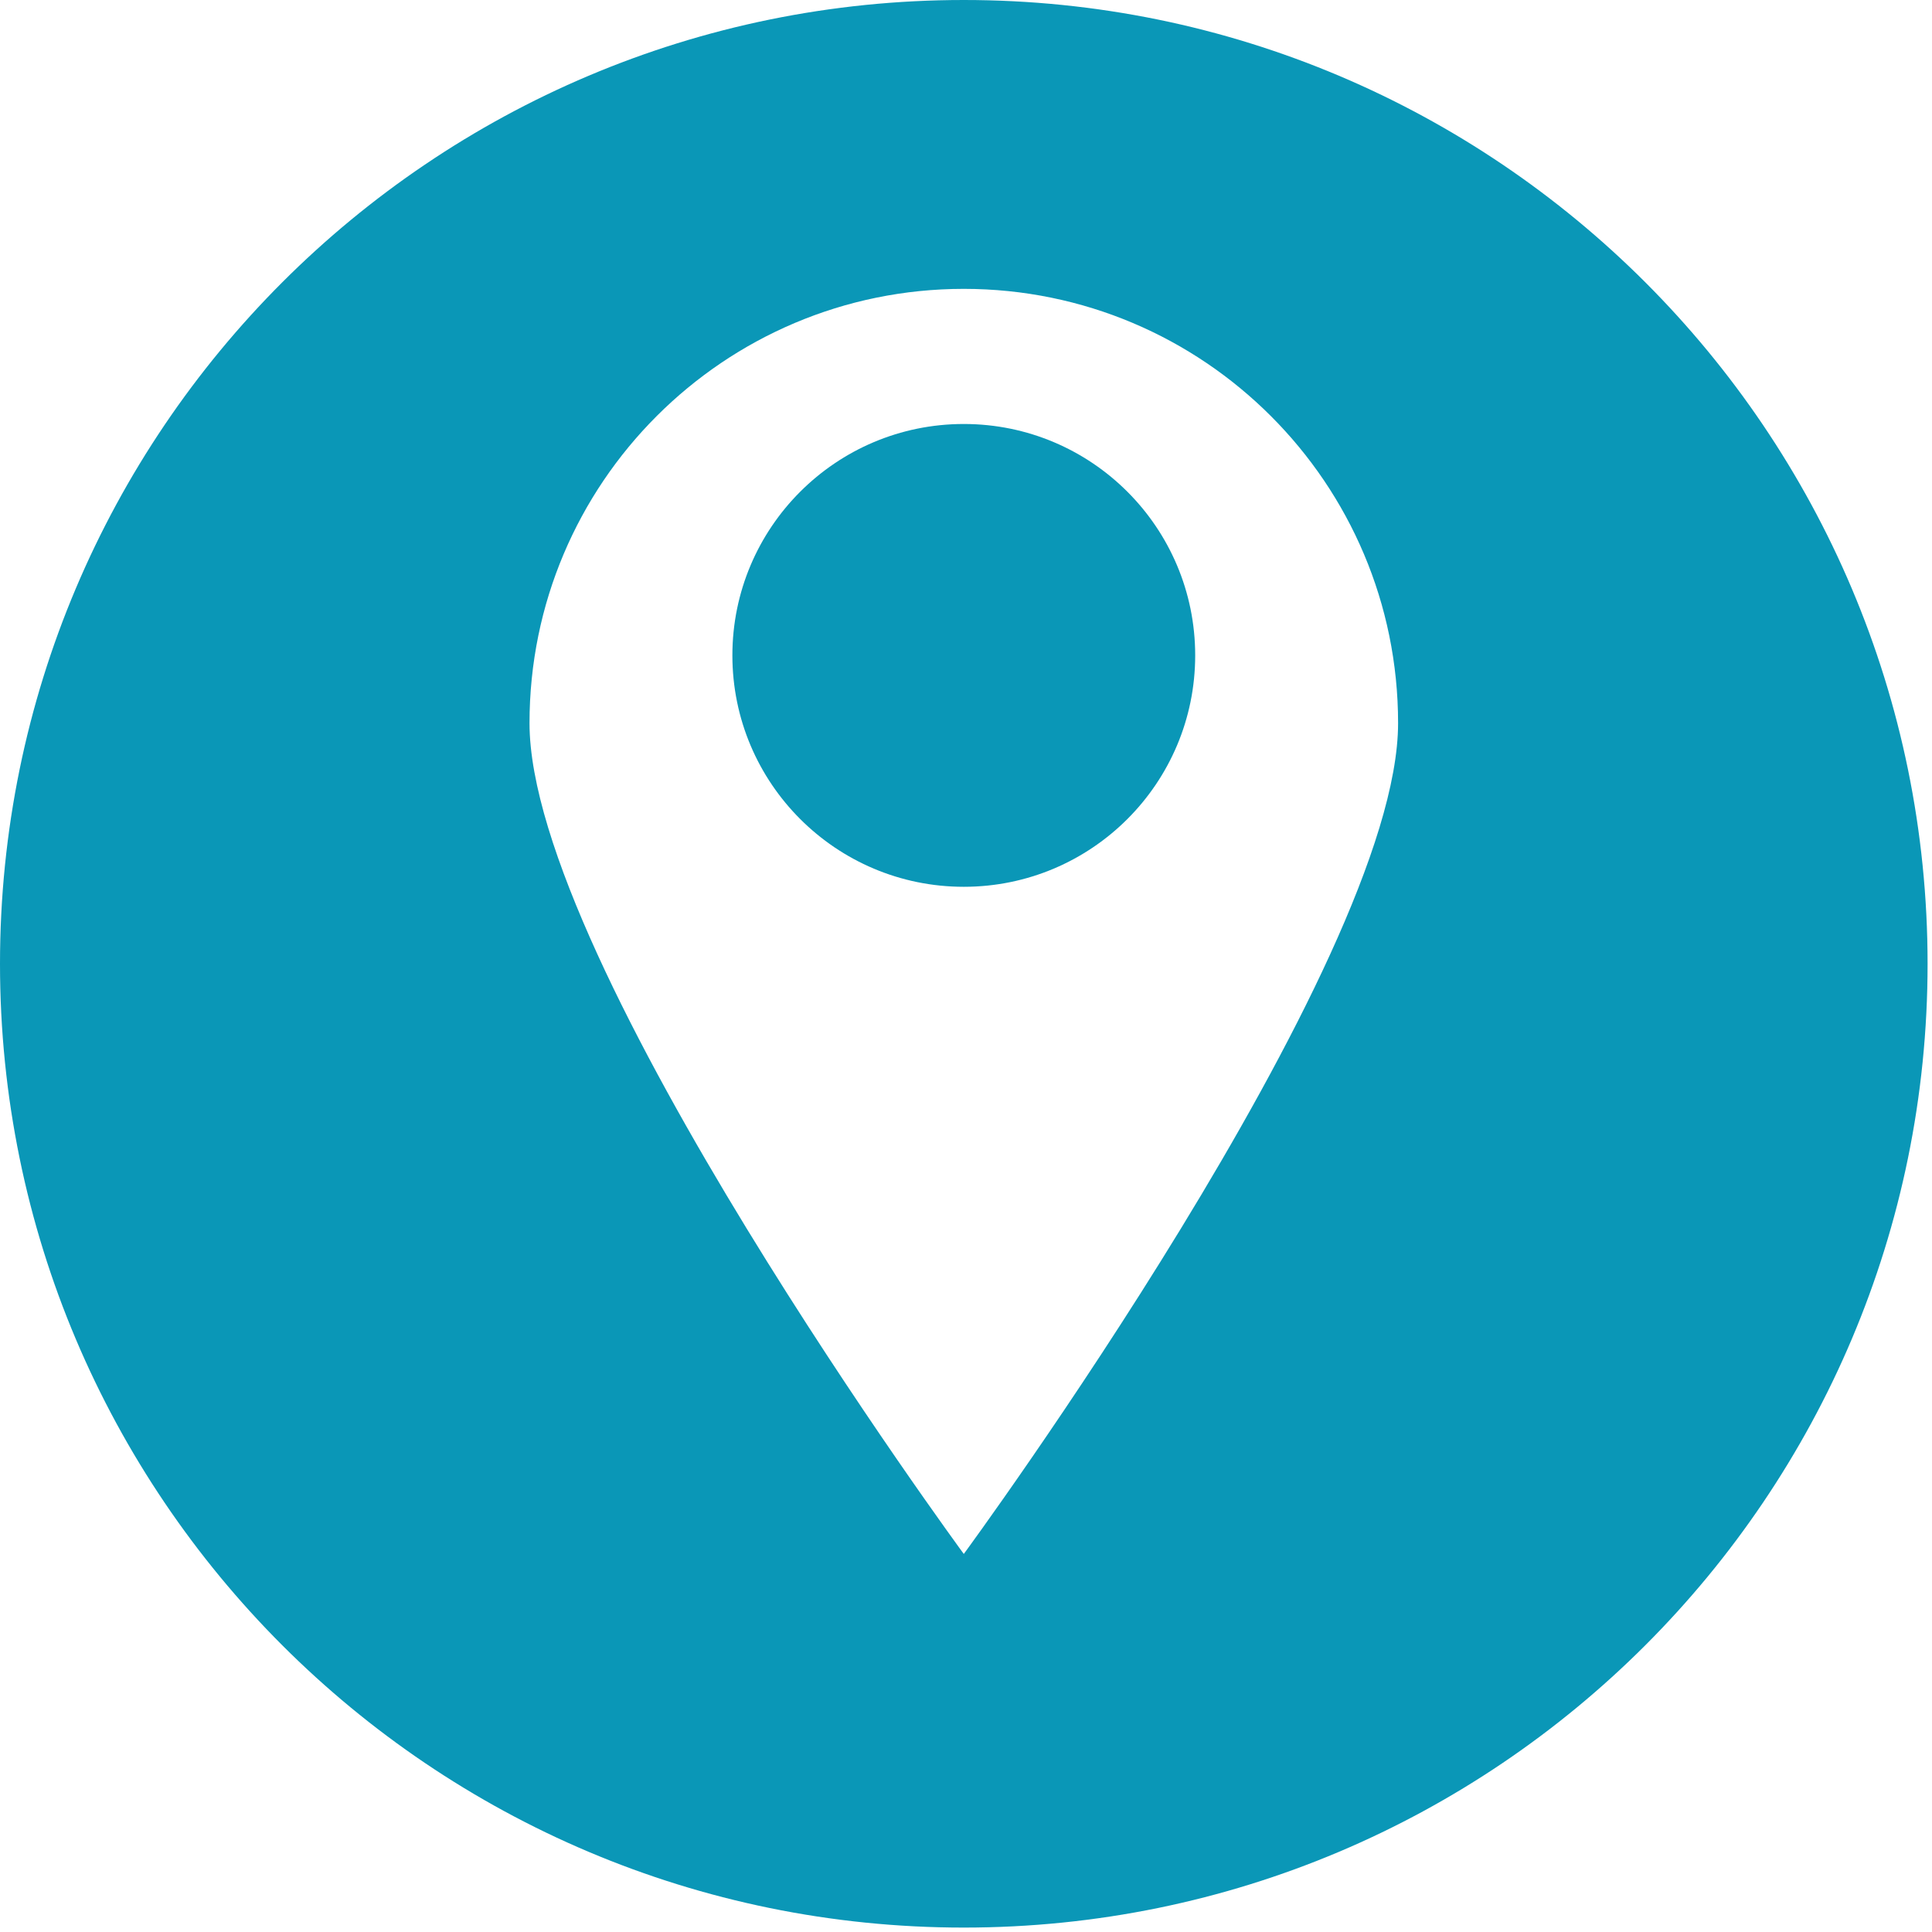 <?xml version="1.0" encoding="UTF-8" standalone="no"?><!DOCTYPE svg PUBLIC "-//W3C//DTD SVG 1.1//EN" "http://www.w3.org/Graphics/SVG/1.1/DTD/svg11.dtd"><svg width="100%" height="100%" viewBox="0 0 232 232" version="1.1" xmlns="http://www.w3.org/2000/svg" xmlns:xlink="http://www.w3.org/1999/xlink" xml:space="preserve" xmlns:serif="http://www.serif.com/" style="fill-rule:evenodd;clip-rule:evenodd;stroke-linejoin:round;stroke-miterlimit:2;"><g><path d="M115.735,50.914c-15.346,-0 -27.788,12.44 -27.788,27.786c-0,15.347 12.442,27.789 27.788,27.789c15.347,0 27.787,-12.442 27.787,-27.789c0,-15.346 -12.44,-27.786 -27.787,-27.786" style="fill:#0a97b7;fill-rule:nonzero;"/><path d="M115.735,186.604c0,-0 -52.15,-70.964 -52.15,-99.767c0,-28.802 23.348,-52.15 52.15,-52.15c28.801,0 52.151,23.348 52.151,52.15c-0,28.803 -52.151,99.767 -52.151,99.767Zm0,-186.604c-63.918,0 -115.735,51.817 -115.735,115.735c-0,63.919 51.817,115.734 115.735,115.734c63.919,-0 115.734,-51.815 115.734,-115.734c-0,-63.918 -51.815,-115.735 -115.734,-115.735" style="fill:#0a97b7;fill-rule:nonzero;"/></g></svg>